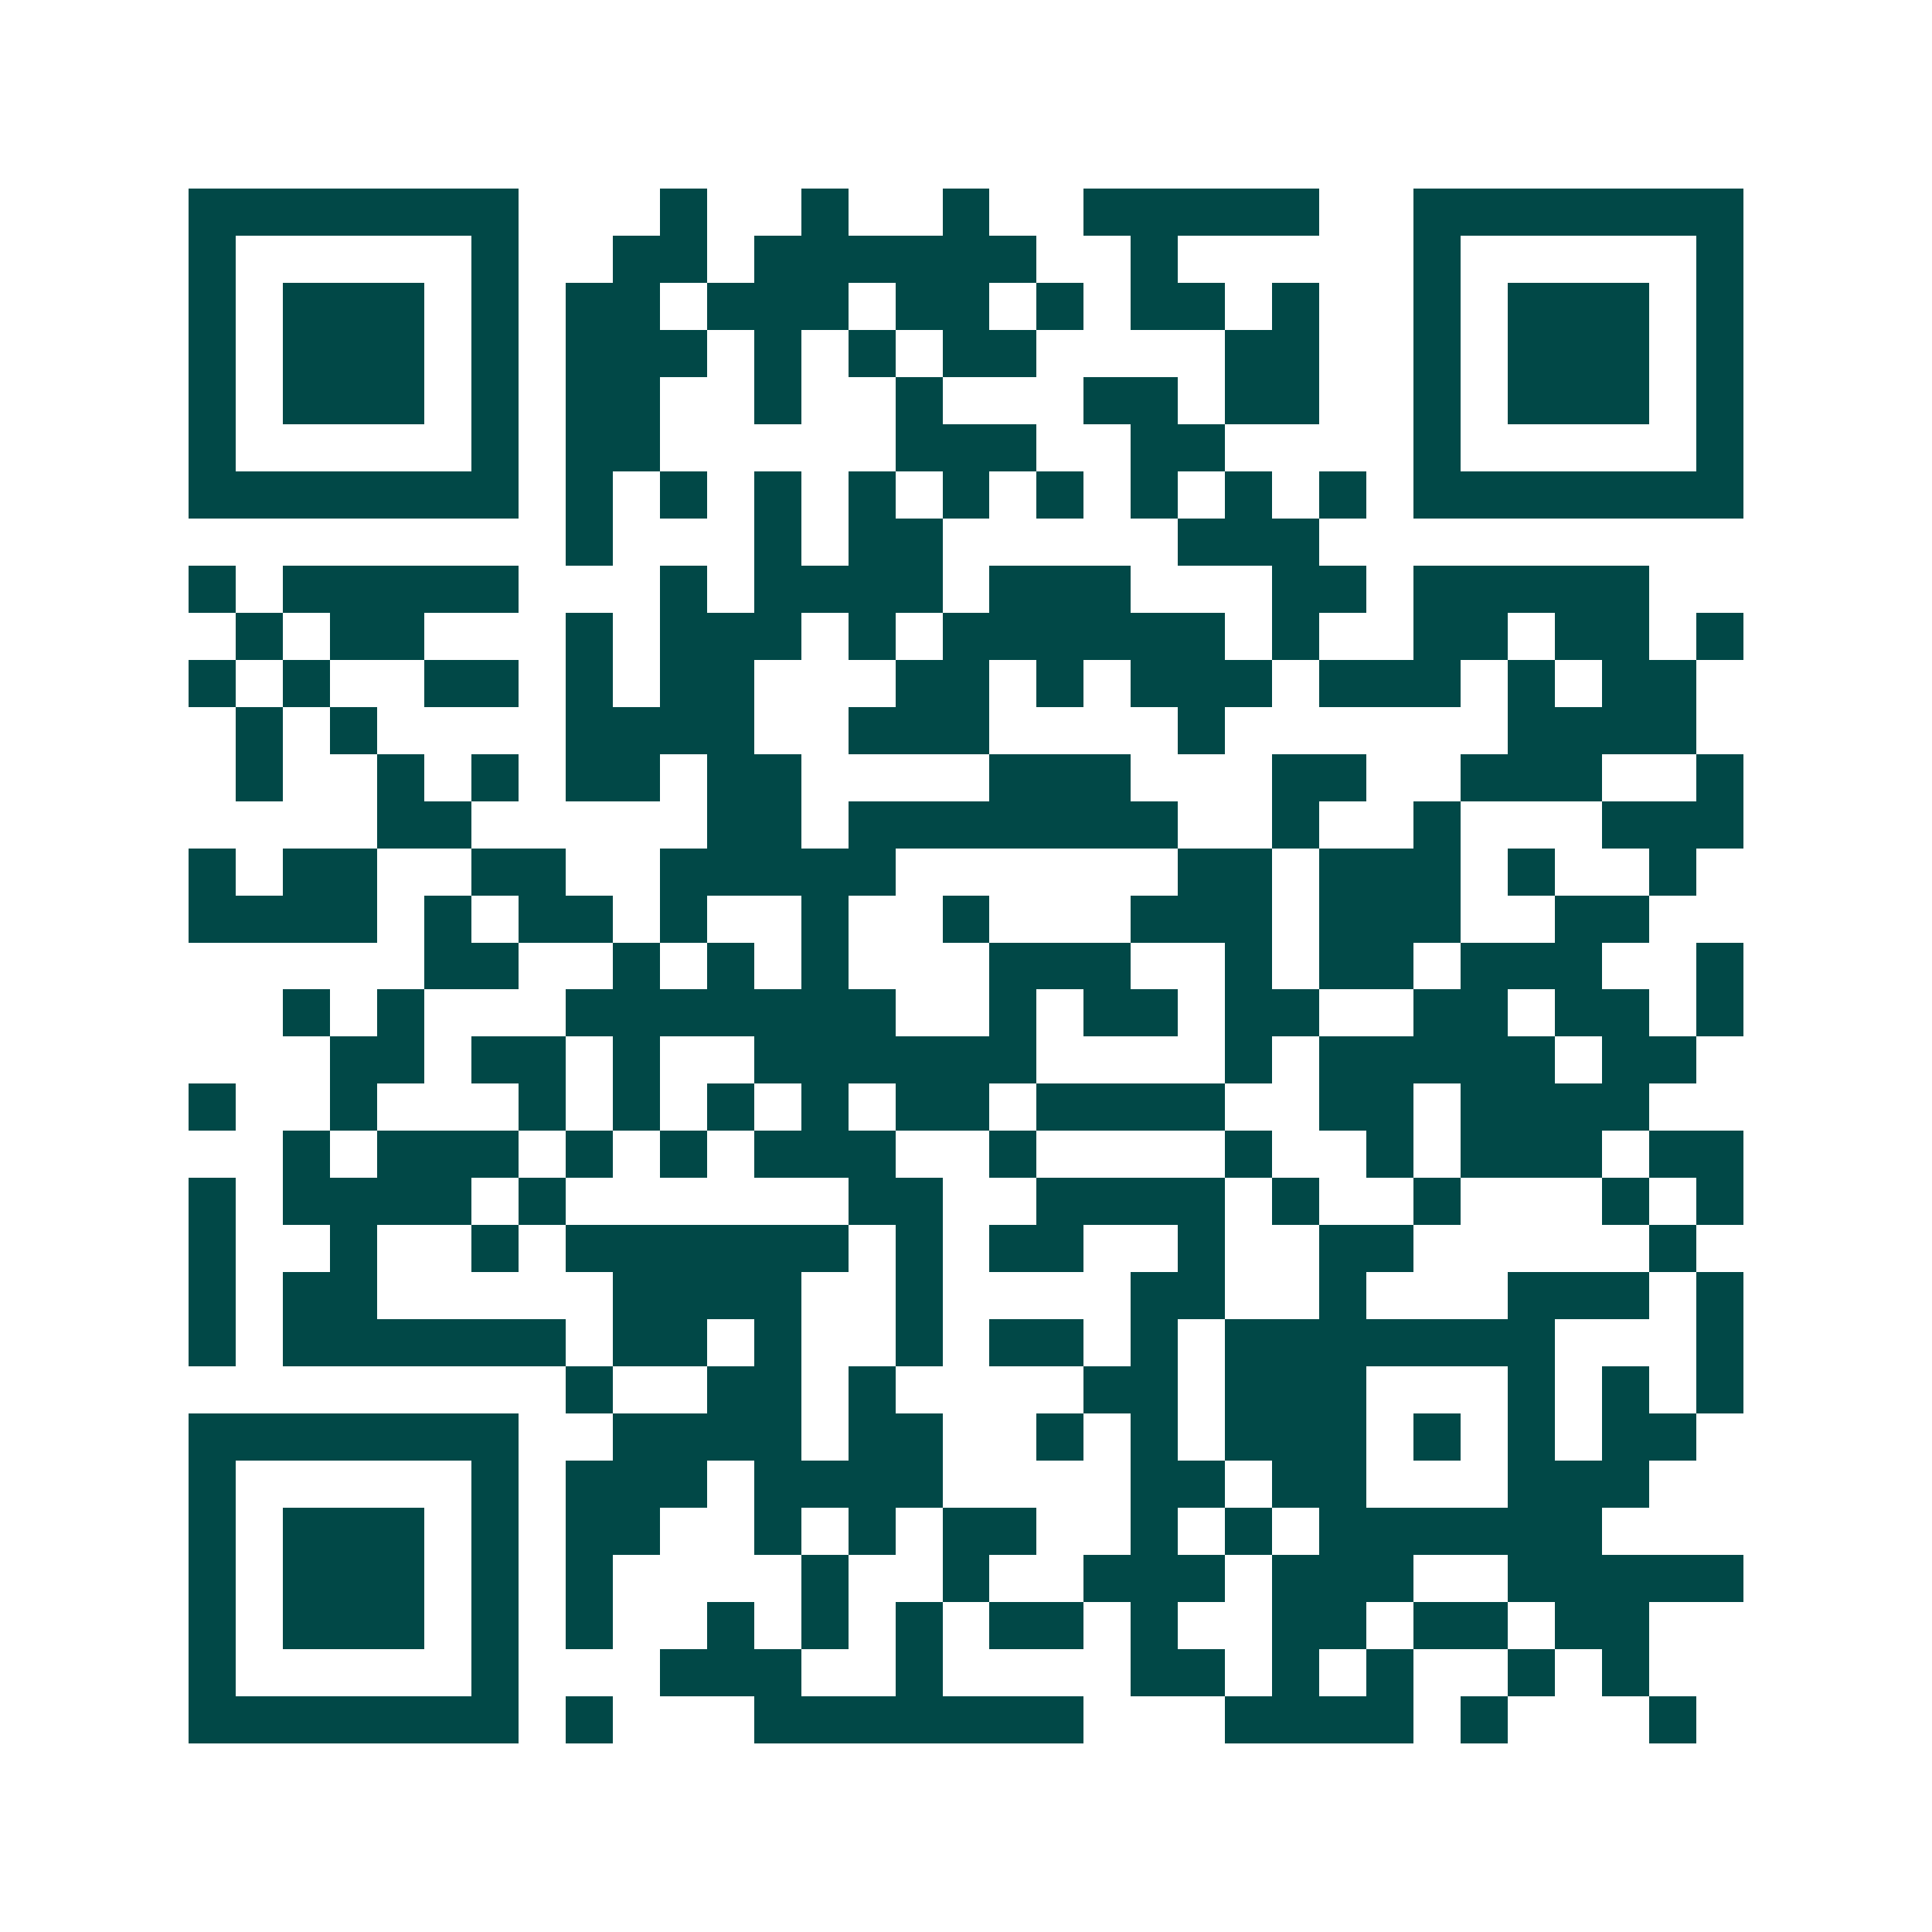 <svg xmlns="http://www.w3.org/2000/svg" width="200" height="200" viewBox="0 0 41 41" shape-rendering="crispEdges"><path fill="#ffffff" d="M0 0h41v41H0z"/><path stroke="#014847" d="M4 4.5h7m3 0h1m2 0h1m2 0h1m2 0h5m2 0h7M4 5.5h1m5 0h1m2 0h2m1 0h6m2 0h1m5 0h1m5 0h1M4 6.5h1m1 0h3m1 0h1m1 0h2m1 0h3m1 0h2m1 0h1m1 0h2m1 0h1m2 0h1m1 0h3m1 0h1M4 7.5h1m1 0h3m1 0h1m1 0h3m1 0h1m1 0h1m1 0h2m4 0h2m2 0h1m1 0h3m1 0h1M4 8.5h1m1 0h3m1 0h1m1 0h2m2 0h1m2 0h1m3 0h2m1 0h2m2 0h1m1 0h3m1 0h1M4 9.5h1m5 0h1m1 0h2m5 0h3m2 0h2m4 0h1m5 0h1M4 10.5h7m1 0h1m1 0h1m1 0h1m1 0h1m1 0h1m1 0h1m1 0h1m1 0h1m1 0h1m1 0h7M12 11.5h1m3 0h1m1 0h2m5 0h3M4 12.5h1m1 0h5m3 0h1m1 0h4m1 0h3m3 0h2m1 0h5M5 13.5h1m1 0h2m3 0h1m1 0h3m1 0h1m1 0h6m1 0h1m2 0h2m1 0h2m1 0h1M4 14.5h1m1 0h1m2 0h2m1 0h1m1 0h2m3 0h2m1 0h1m1 0h3m1 0h3m1 0h1m1 0h2M5 15.5h1m1 0h1m4 0h4m2 0h3m4 0h1m6 0h4M5 16.5h1m2 0h1m1 0h1m1 0h2m1 0h2m4 0h3m3 0h2m2 0h3m2 0h1M8 17.5h2m5 0h2m1 0h7m2 0h1m2 0h1m3 0h3M4 18.5h1m1 0h2m2 0h2m2 0h5m6 0h2m1 0h3m1 0h1m2 0h1M4 19.5h4m1 0h1m1 0h2m1 0h1m2 0h1m2 0h1m3 0h3m1 0h3m2 0h2M9 20.5h2m2 0h1m1 0h1m1 0h1m3 0h3m2 0h1m1 0h2m1 0h3m2 0h1M6 21.5h1m1 0h1m3 0h7m2 0h1m1 0h2m1 0h2m2 0h2m1 0h2m1 0h1M7 22.5h2m1 0h2m1 0h1m2 0h6m4 0h1m1 0h5m1 0h2M4 23.5h1m2 0h1m3 0h1m1 0h1m1 0h1m1 0h1m1 0h2m1 0h4m2 0h2m1 0h4M6 24.5h1m1 0h3m1 0h1m1 0h1m1 0h3m2 0h1m4 0h1m2 0h1m1 0h3m1 0h2M4 25.5h1m1 0h4m1 0h1m6 0h2m2 0h4m1 0h1m2 0h1m3 0h1m1 0h1M4 26.5h1m2 0h1m2 0h1m1 0h6m1 0h1m1 0h2m2 0h1m2 0h2m5 0h1M4 27.5h1m1 0h2m5 0h4m2 0h1m4 0h2m2 0h1m3 0h3m1 0h1M4 28.5h1m1 0h6m1 0h2m1 0h1m2 0h1m1 0h2m1 0h1m1 0h7m3 0h1M12 29.5h1m2 0h2m1 0h1m4 0h2m1 0h3m3 0h1m1 0h1m1 0h1M4 30.5h7m2 0h4m1 0h2m2 0h1m1 0h1m1 0h3m1 0h1m1 0h1m1 0h2M4 31.5h1m5 0h1m1 0h3m1 0h4m4 0h2m1 0h2m3 0h3M4 32.5h1m1 0h3m1 0h1m1 0h2m2 0h1m1 0h1m1 0h2m2 0h1m1 0h1m1 0h6M4 33.5h1m1 0h3m1 0h1m1 0h1m4 0h1m2 0h1m2 0h3m1 0h3m2 0h5M4 34.5h1m1 0h3m1 0h1m1 0h1m2 0h1m1 0h1m1 0h1m1 0h2m1 0h1m2 0h2m1 0h2m1 0h2M4 35.5h1m5 0h1m3 0h3m2 0h1m4 0h2m1 0h1m1 0h1m2 0h1m1 0h1M4 36.5h7m1 0h1m3 0h7m3 0h4m1 0h1m3 0h1"/></svg>
